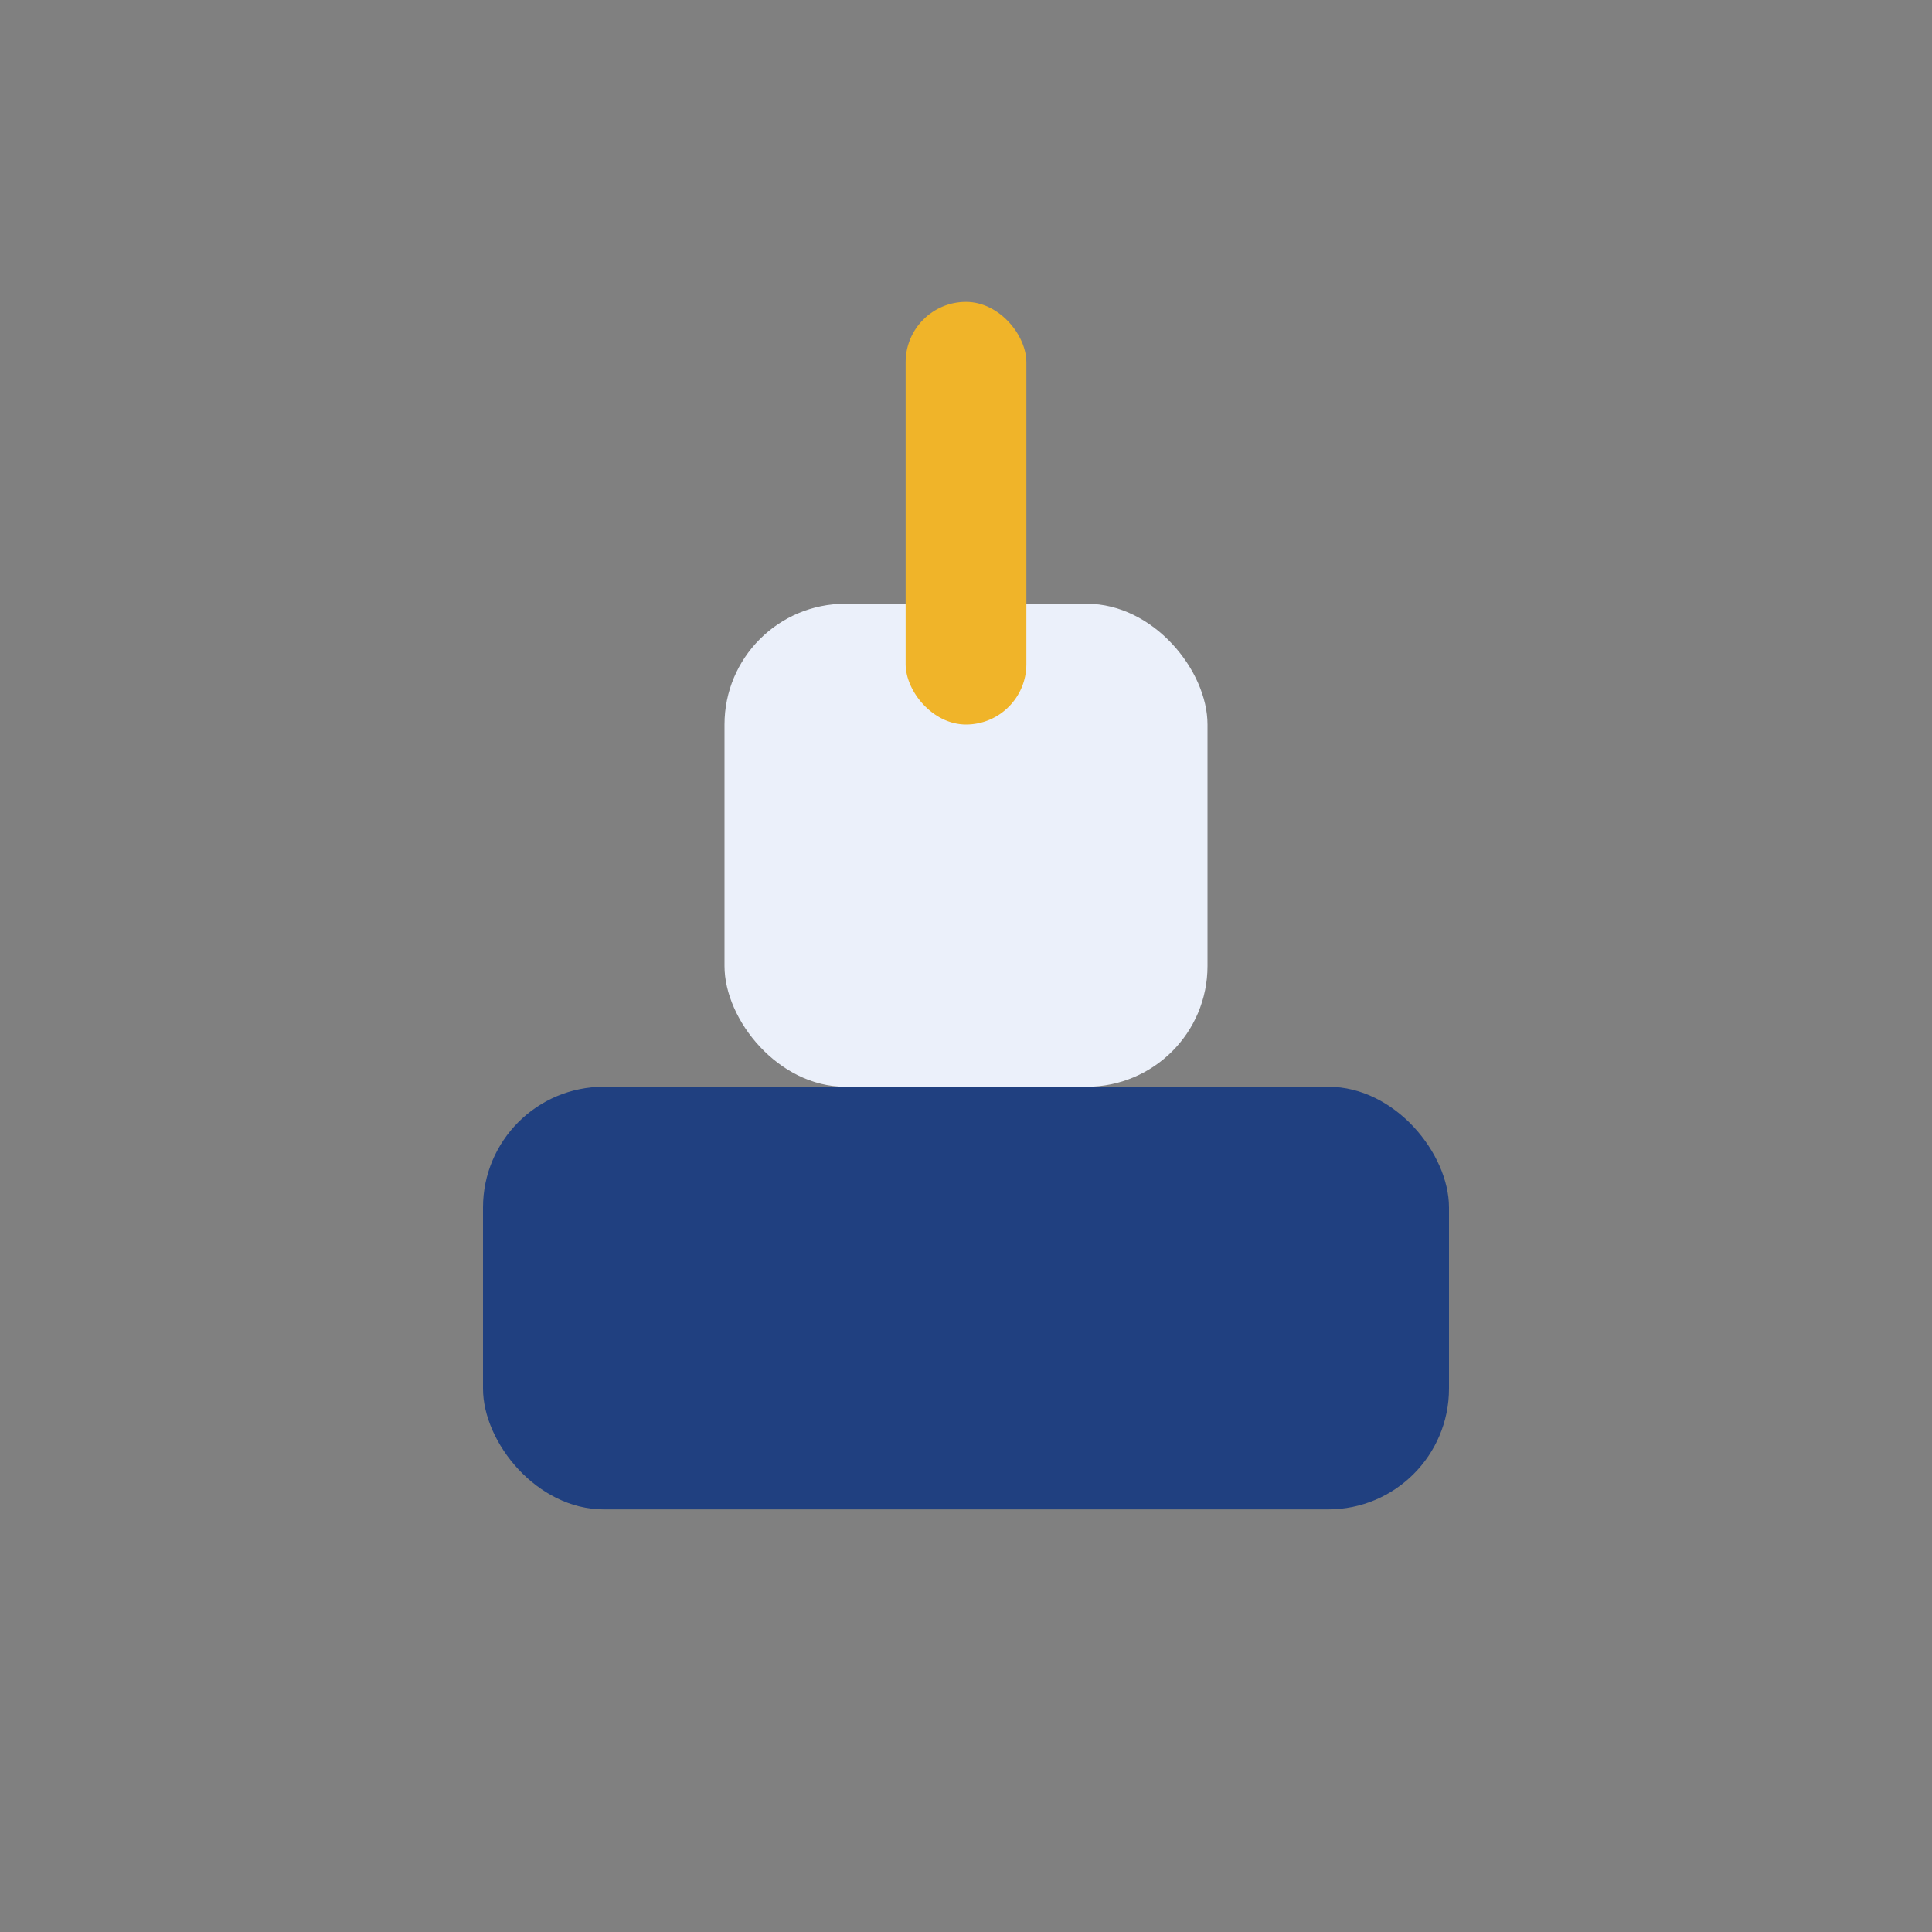 <?xml version="1.0" encoding="UTF-8"?>
<svg xmlns="http://www.w3.org/2000/svg" width="32" height="32" viewBox="0 0 32 32"><rect x="0" y="0" width="32" height="32" fill="#808080" stroke="none"/><rect x="8" y="18" width="16" height="7" rx="2" fill="#204080"/><rect x="12" y="10" width="8" height="8" rx="2" fill="#EBF0FA"/><rect x="15" y="5" width="2" height="7" rx="1" fill="#F0B429"/></svg>